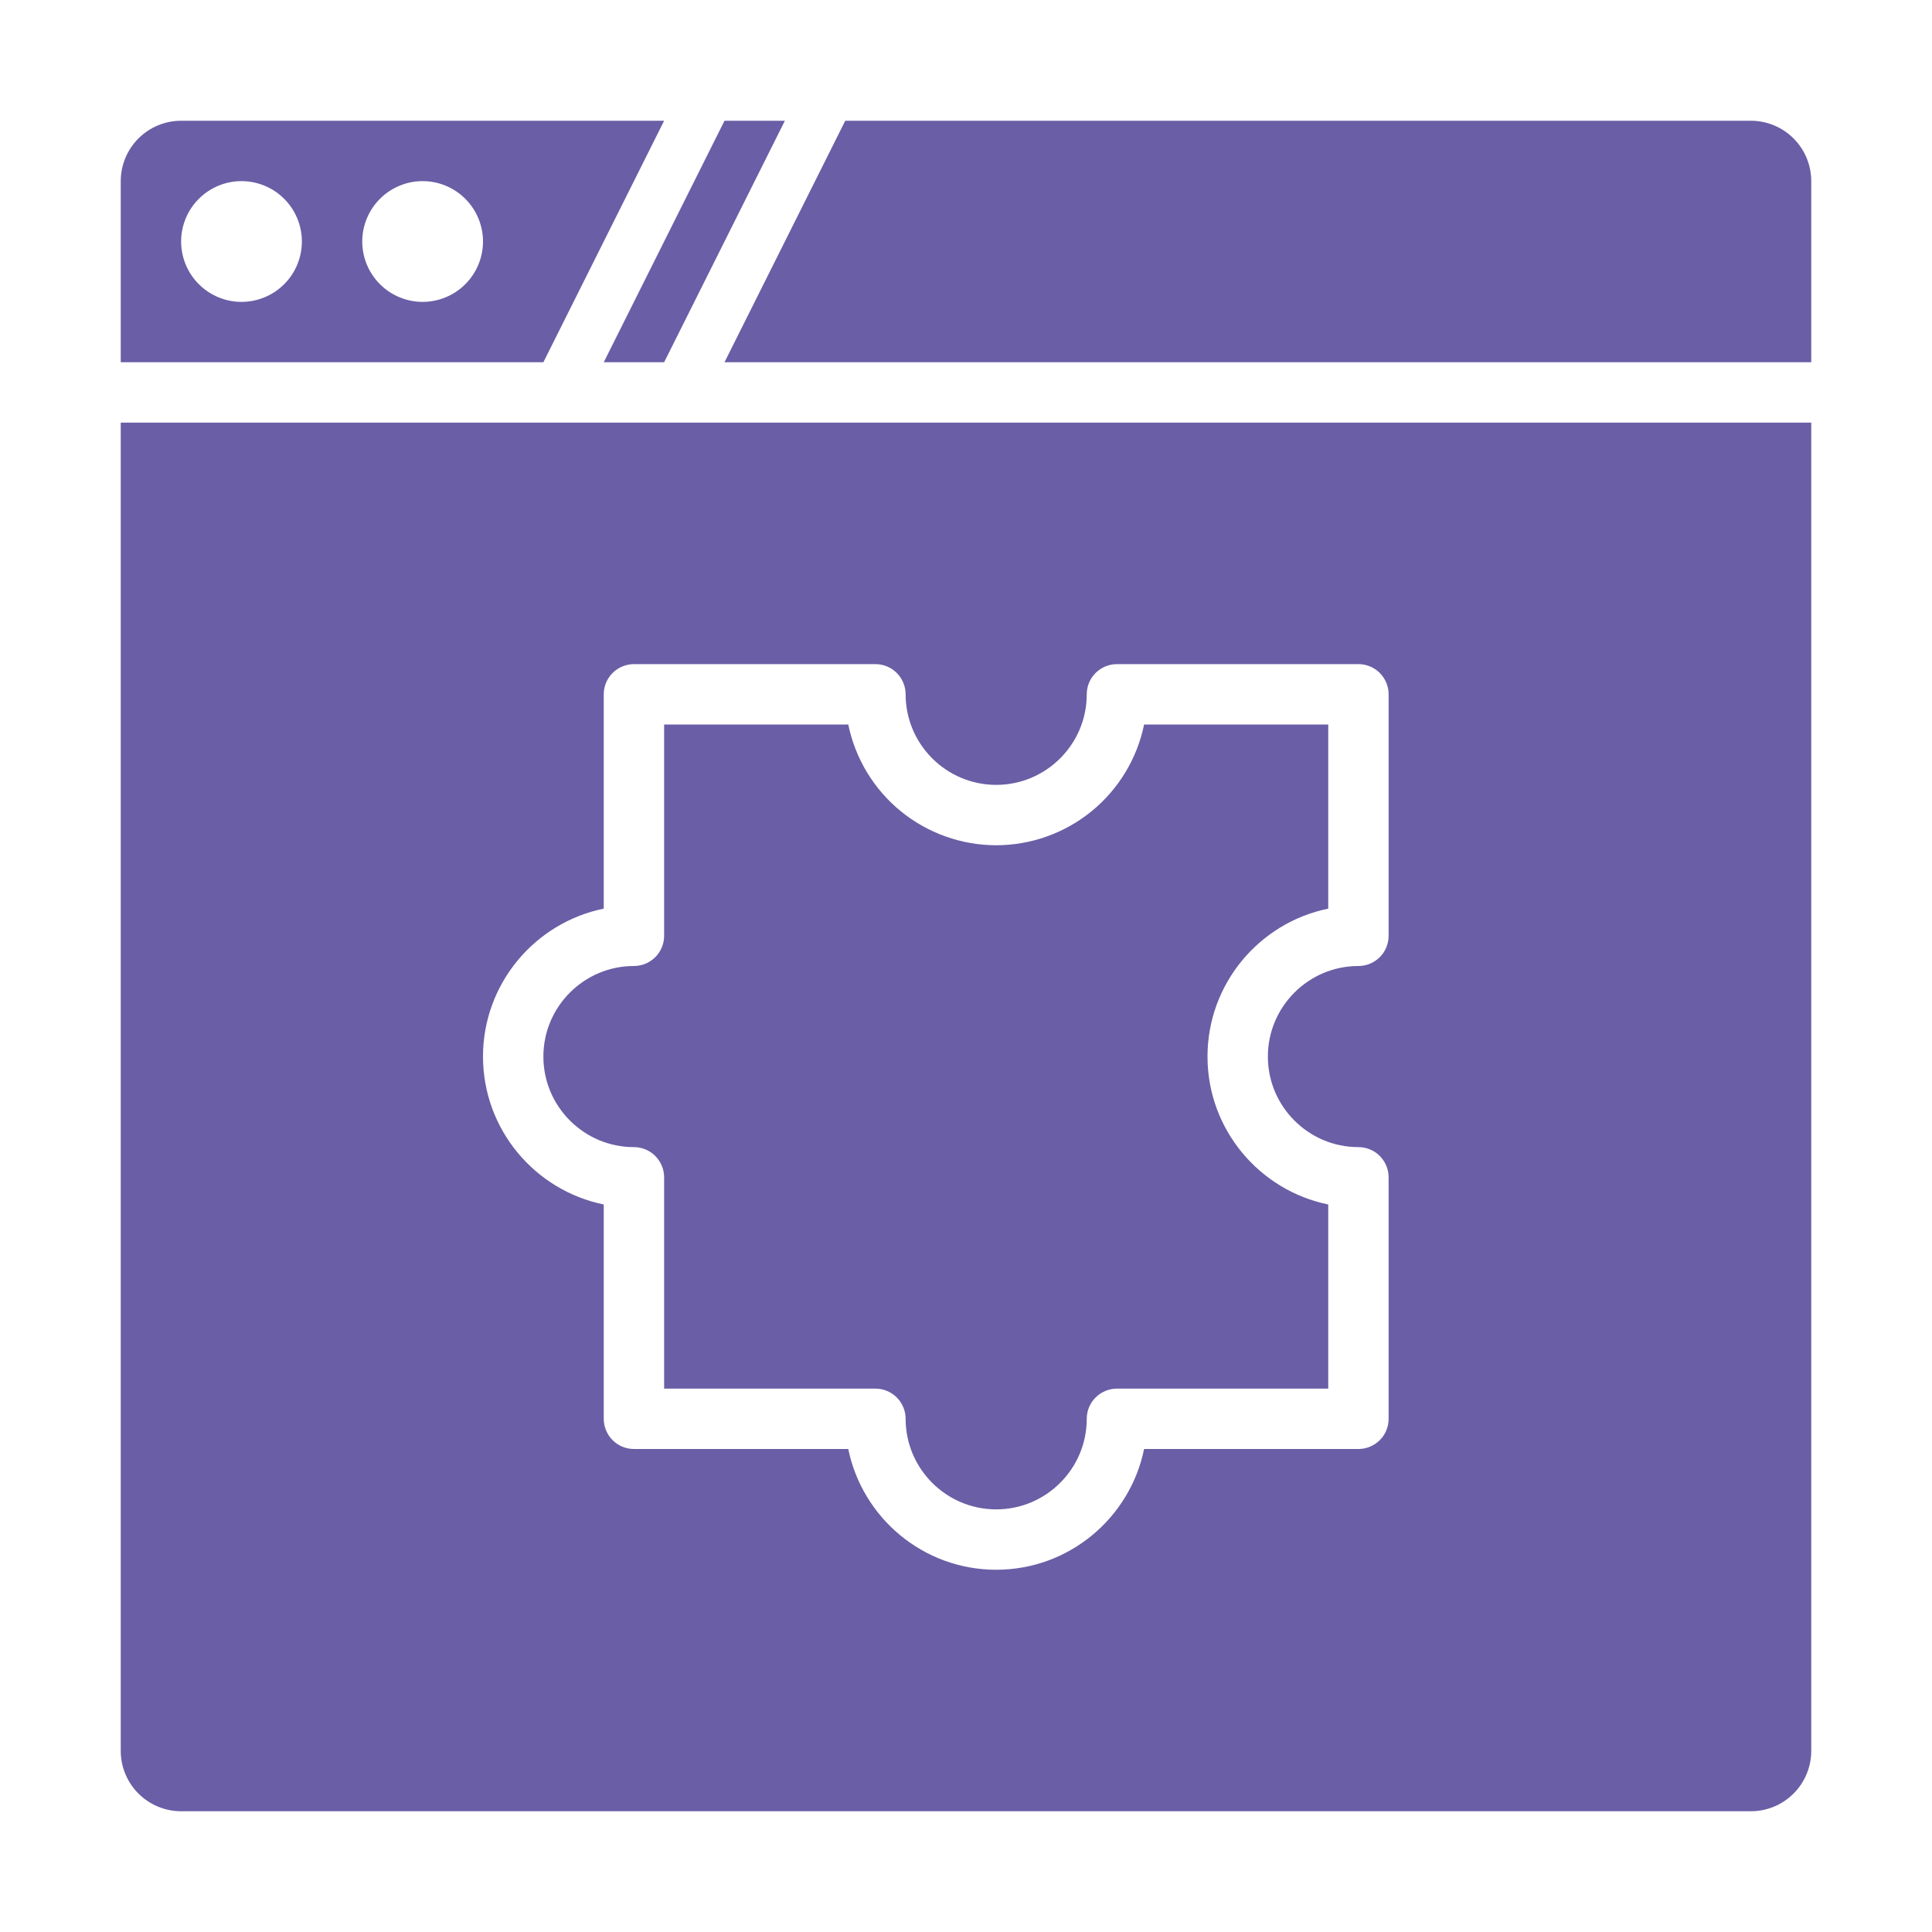 <?xml version="1.0" encoding="utf-8"?>
<!-- Generator: Adobe Illustrator 16.0.0, SVG Export Plug-In . SVG Version: 6.00 Build 0)  -->
<!DOCTYPE svg PUBLIC "-//W3C//DTD SVG 1.1//EN" "http://www.w3.org/Graphics/SVG/1.1/DTD/svg11.dtd">
<svg version="1.1" id="Layer_1" xmlns="http://www.w3.org/2000/svg" xmlns:xlink="http://www.w3.org/1999/xlink" x="0px" y="0px"
	 width="64px" height="64px" viewBox="0 0 64 64" enable-background="new 0 0 64 64" xml:space="preserve">
<path fill="#6A5EA6" d="M22,12l4-8h-2l-4,8H22z M18,12l4-8H6C5.47,4,4.961,4.211,4.586,4.586S4,5.47,4,6v6H18z M14,6
	c0.53,0,1.039,0.211,1.414,0.586S16,7.47,16,8s-0.211,1.039-0.586,1.414S14.53,10,14,10s-1.039-0.211-1.414-0.586S12,8.53,12,8
	s0.211-1.039,0.586-1.414S13.47,6,14,6z M8,6c0.53,0,1.039,0.211,1.414,0.586S10,7.47,10,8S9.789,9.039,9.414,9.414S8.53,10,8,10
	S6.961,9.789,6.586,9.414S6,8.53,6,8s0.211-1.039,0.586-1.414S7.47,6,8,6z M60,12V6c0-0.53-0.211-1.039-0.586-1.414S58.53,4,58,4H28
	l-4,8H60z M33,28c-1.152-0.001-2.269-0.4-3.162-1.128C28.946,26.143,28.332,25.129,28.1,24H22v7c0,0.265-0.105,0.52-0.293,0.707
	S21.265,32,21,32c-1.654,0-3,1.346-3,3s1.346,3,3,3c0.265,0,0.52,0.105,0.707,0.293S22,38.734,22,39v7h7
	c0.265,0,0.52,0.105,0.707,0.293S30,46.734,30,47c0,1.654,1.346,3,3,3c1.654,0,3-1.346,3-3c0-0.266,0.105-0.52,0.293-0.707
	S36.734,46,37,46h7v-6.1c-2.279-0.465-4-2.486-4-4.9s1.721-4.436,4-4.9V24h-6.1c-0.232,1.129-0.846,2.143-1.738,2.872
	C35.27,27.6,34.152,27.999,33,28z"/>
<path fill="#6A5EA6" d="M4,14v44c0,0.53,0.211,1.039,0.586,1.414S5.47,60,6,60h52c0.53,0,1.039-0.211,1.414-0.586S60,58.53,60,58V14
	H4z M46,31c0,0.265-0.105,0.52-0.293,0.707S45.266,32,45,32c-1.654,0-3,1.346-3,3s1.346,3,3,3c0.266,0,0.52,0.105,0.707,0.293
	S46,38.734,46,39v8c0,0.266-0.105,0.52-0.293,0.707S45.266,48,45,48h-7.1c-0.467,2.28-2.484,4-4.9,4s-4.434-1.72-4.9-4H21
	c-0.265,0-0.52-0.105-0.707-0.293S20,47.266,20,47v-7.1c-2.28-0.465-4-2.486-4-4.9s1.72-4.436,4-4.9V23
	c0-0.265,0.105-0.52,0.293-0.707S20.735,22,21,22h8c0.265,0,0.52,0.105,0.707,0.293S30,22.735,30,23c0,1.654,1.346,3,3,3
	c1.654,0,3-1.346,3-3c0-0.265,0.105-0.52,0.293-0.707S36.734,22,37,22h8c0.266,0,0.52,0.105,0.707,0.293S46,22.735,46,23V31z"/>
</svg>

